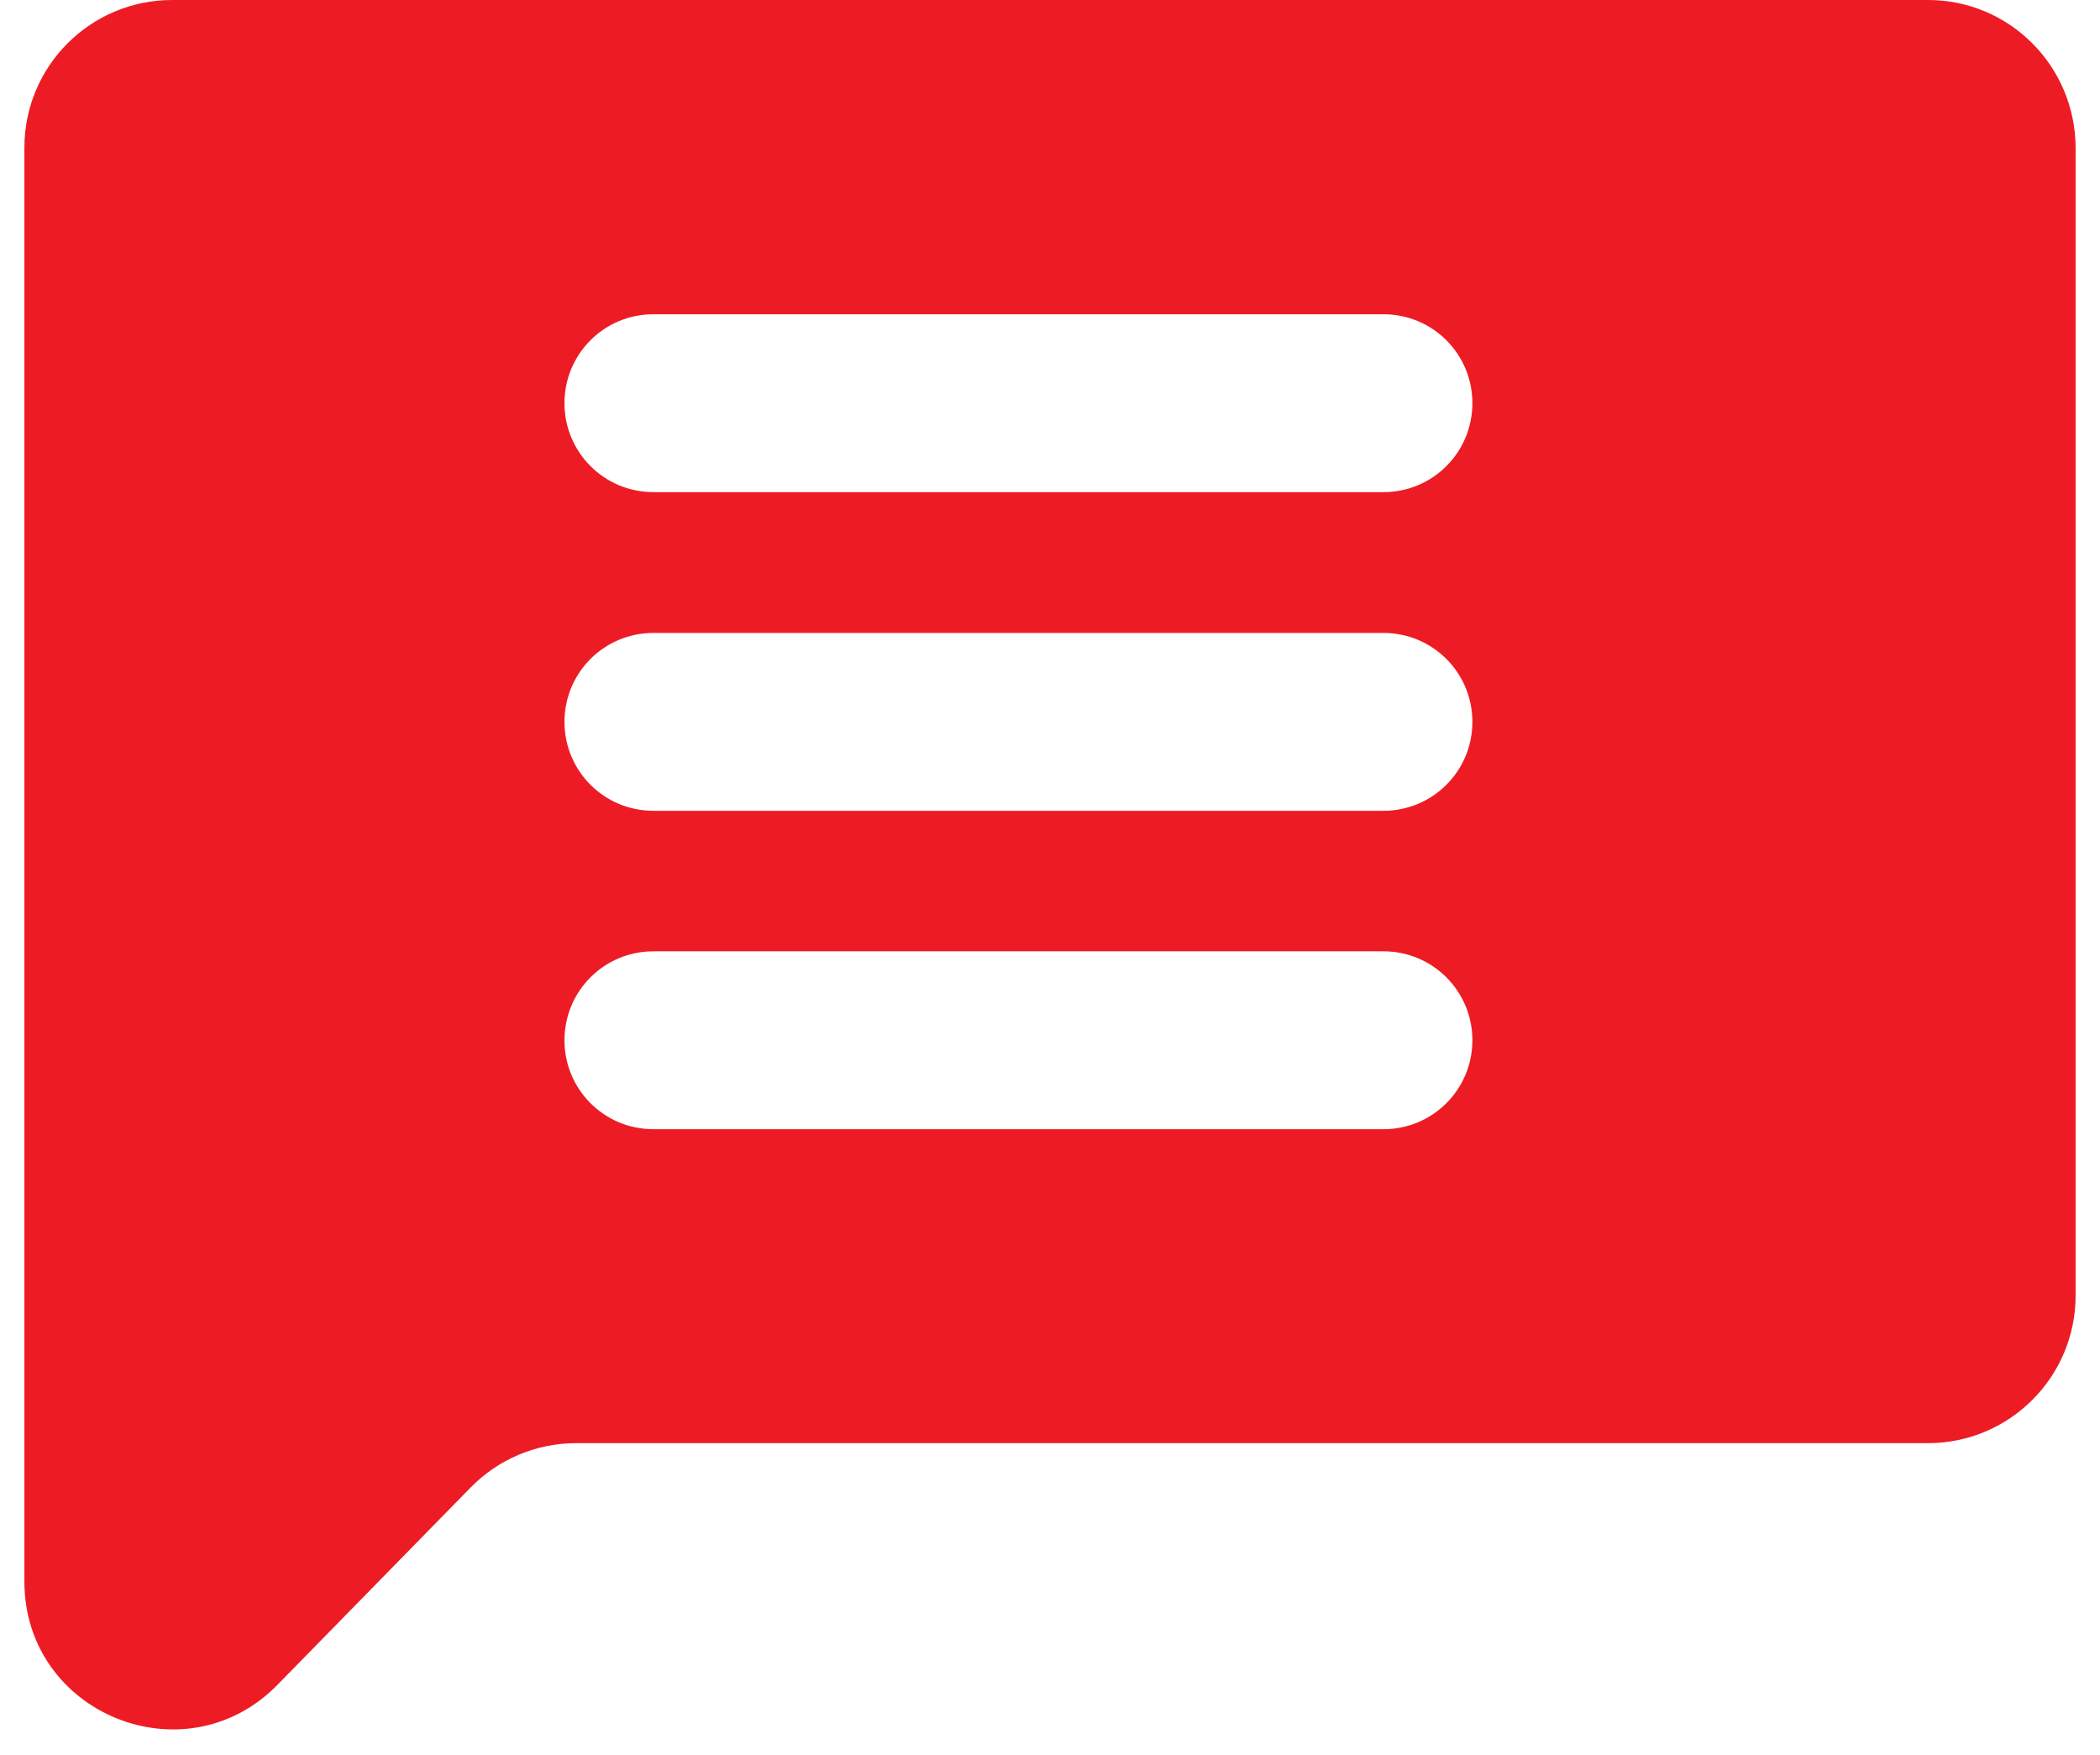 <svg width="73" height="61" viewBox="0 0 73 61" fill="none" xmlns="http://www.w3.org/2000/svg">
<path d="M67.02 0H5.98C3.146 0 0.848 2.298 0.848 5.131V48.058V50.17V54.972C0.848 59.567 6.433 61.844 9.648 58.557L16.356 51.705C17.324 50.716 18.643 50.16 20.024 50.16H67.02C69.854 50.16 72.152 47.862 72.152 45.028V5.131C72.141 2.298 69.854 0 67.02 0ZM48.092 39.248H22.713C21.003 39.248 19.622 37.867 19.622 36.157C19.622 34.446 21.003 33.065 22.713 33.065H48.092C49.802 33.065 51.183 34.446 51.183 36.157C51.183 37.867 49.802 39.248 48.092 39.248ZM48.092 28.181H22.713C21.003 28.181 19.622 26.801 19.622 25.09C19.622 23.38 21.003 21.999 22.713 21.999H48.092C49.802 21.999 51.183 23.38 51.183 25.09C51.183 26.801 49.802 28.181 48.092 28.181ZM48.092 17.105H22.713C21.003 17.105 19.622 15.724 19.622 14.013C19.622 12.303 21.003 10.922 22.713 10.922H48.092C49.802 10.922 51.183 12.303 51.183 14.013C51.183 15.724 49.802 17.105 48.092 17.105Z" fill="#ED1C24"/>
</svg>

